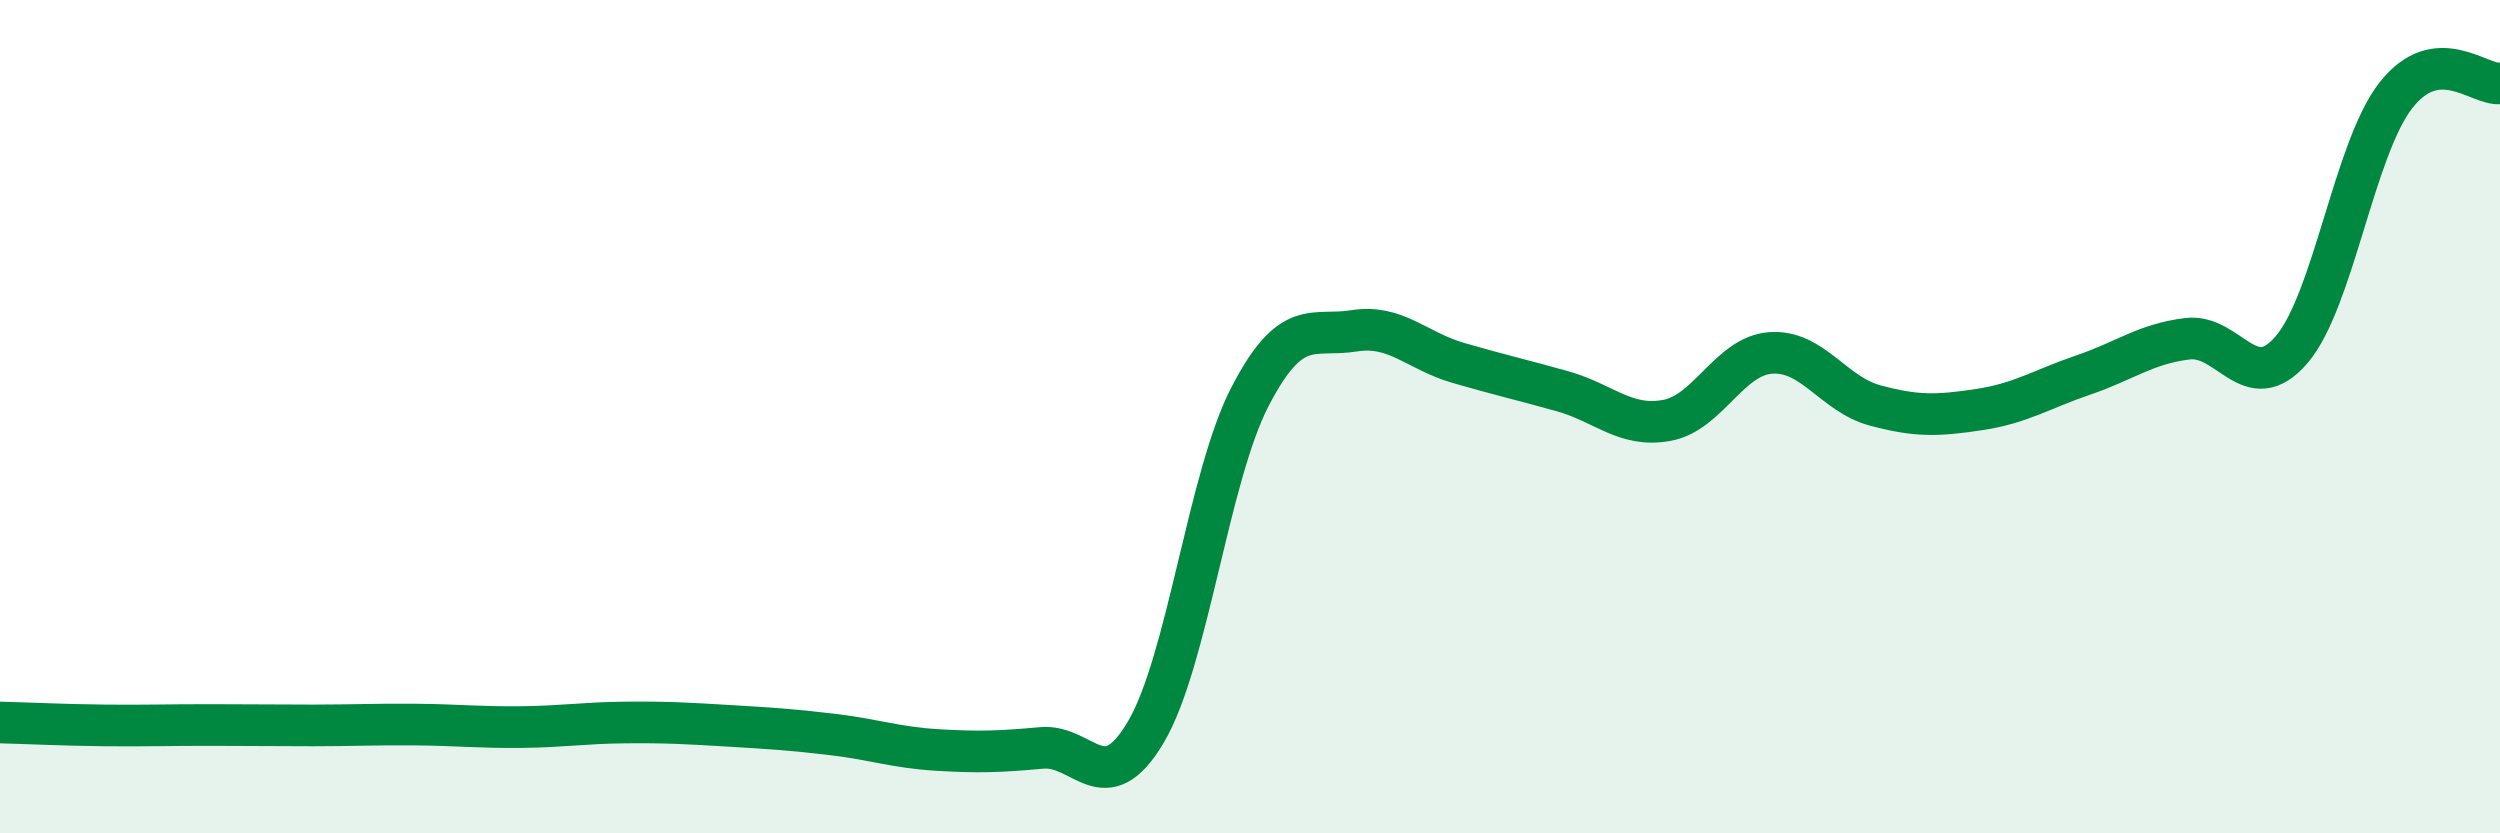 
    <svg width="60" height="20" viewBox="0 0 60 20" xmlns="http://www.w3.org/2000/svg">
      <path
        d="M 0,17.34 C 0.5,17.35 1.5,17.4 2.5,17.41 C 3.5,17.42 4,17.4 5,17.4 C 6,17.4 6.5,17.41 7.5,17.41 C 8.5,17.41 9,17.38 10,17.39 C 11,17.4 11.5,17.46 12.5,17.45 C 13.5,17.44 14,17.35 15,17.34 C 16,17.33 16.5,17.36 17.5,17.42 C 18.5,17.48 19,17.51 20,17.63 C 21,17.75 21.5,17.94 22.5,18 C 23.5,18.06 24,18.04 25,17.95 C 26,17.86 26.5,19.26 27.5,17.57 C 28.5,15.88 29,11.45 30,9.52 C 31,7.59 31.5,8.1 32.5,7.94 C 33.5,7.78 34,8.42 35,8.71 C 36,9 36.5,9.11 37.5,9.39 C 38.5,9.67 39,10.27 40,10.09 C 41,9.91 41.5,8.54 42.5,8.47 C 43.5,8.4 44,9.46 45,9.73 C 46,10 46.5,9.98 47.5,9.83 C 48.5,9.68 49,9.34 50,9 C 51,8.66 51.5,8.25 52.5,8.13 C 53.5,8.01 54,9.56 55,8.39 C 56,7.22 56.5,3.57 57.5,2.29 C 58.5,1.01 59.5,2.06 60,2L60 20L0 20Z"
        fill="#008740"
        opacity="0.1"
        stroke-linecap="round"
        stroke-linejoin="round"
      />
      <path
        d="M 0,17.34 C 0.5,17.35 1.5,17.4 2.5,17.41 C 3.5,17.42 4,17.4 5,17.4 C 6,17.4 6.5,17.41 7.5,17.41 C 8.5,17.41 9,17.38 10,17.39 C 11,17.4 11.5,17.46 12.5,17.45 C 13.5,17.44 14,17.35 15,17.34 C 16,17.33 16.5,17.36 17.5,17.42 C 18.5,17.48 19,17.51 20,17.63 C 21,17.75 21.5,17.94 22.5,18 C 23.5,18.06 24,18.04 25,17.95 C 26,17.86 26.5,19.26 27.5,17.57 C 28.5,15.88 29,11.45 30,9.52 C 31,7.59 31.5,8.1 32.5,7.94 C 33.5,7.78 34,8.42 35,8.71 C 36,9 36.5,9.11 37.5,9.39 C 38.5,9.67 39,10.27 40,10.09 C 41,9.91 41.5,8.54 42.5,8.47 C 43.5,8.4 44,9.46 45,9.73 C 46,10 46.5,9.98 47.5,9.83 C 48.5,9.68 49,9.34 50,9 C 51,8.66 51.5,8.25 52.5,8.13 C 53.5,8.01 54,9.56 55,8.39 C 56,7.22 56.5,3.57 57.5,2.29 C 58.5,1.01 59.5,2.06 60,2"
        stroke="#008740"
        stroke-width="1"
        fill="none"
        stroke-linecap="round"
        stroke-linejoin="round"
      />
    </svg>
  